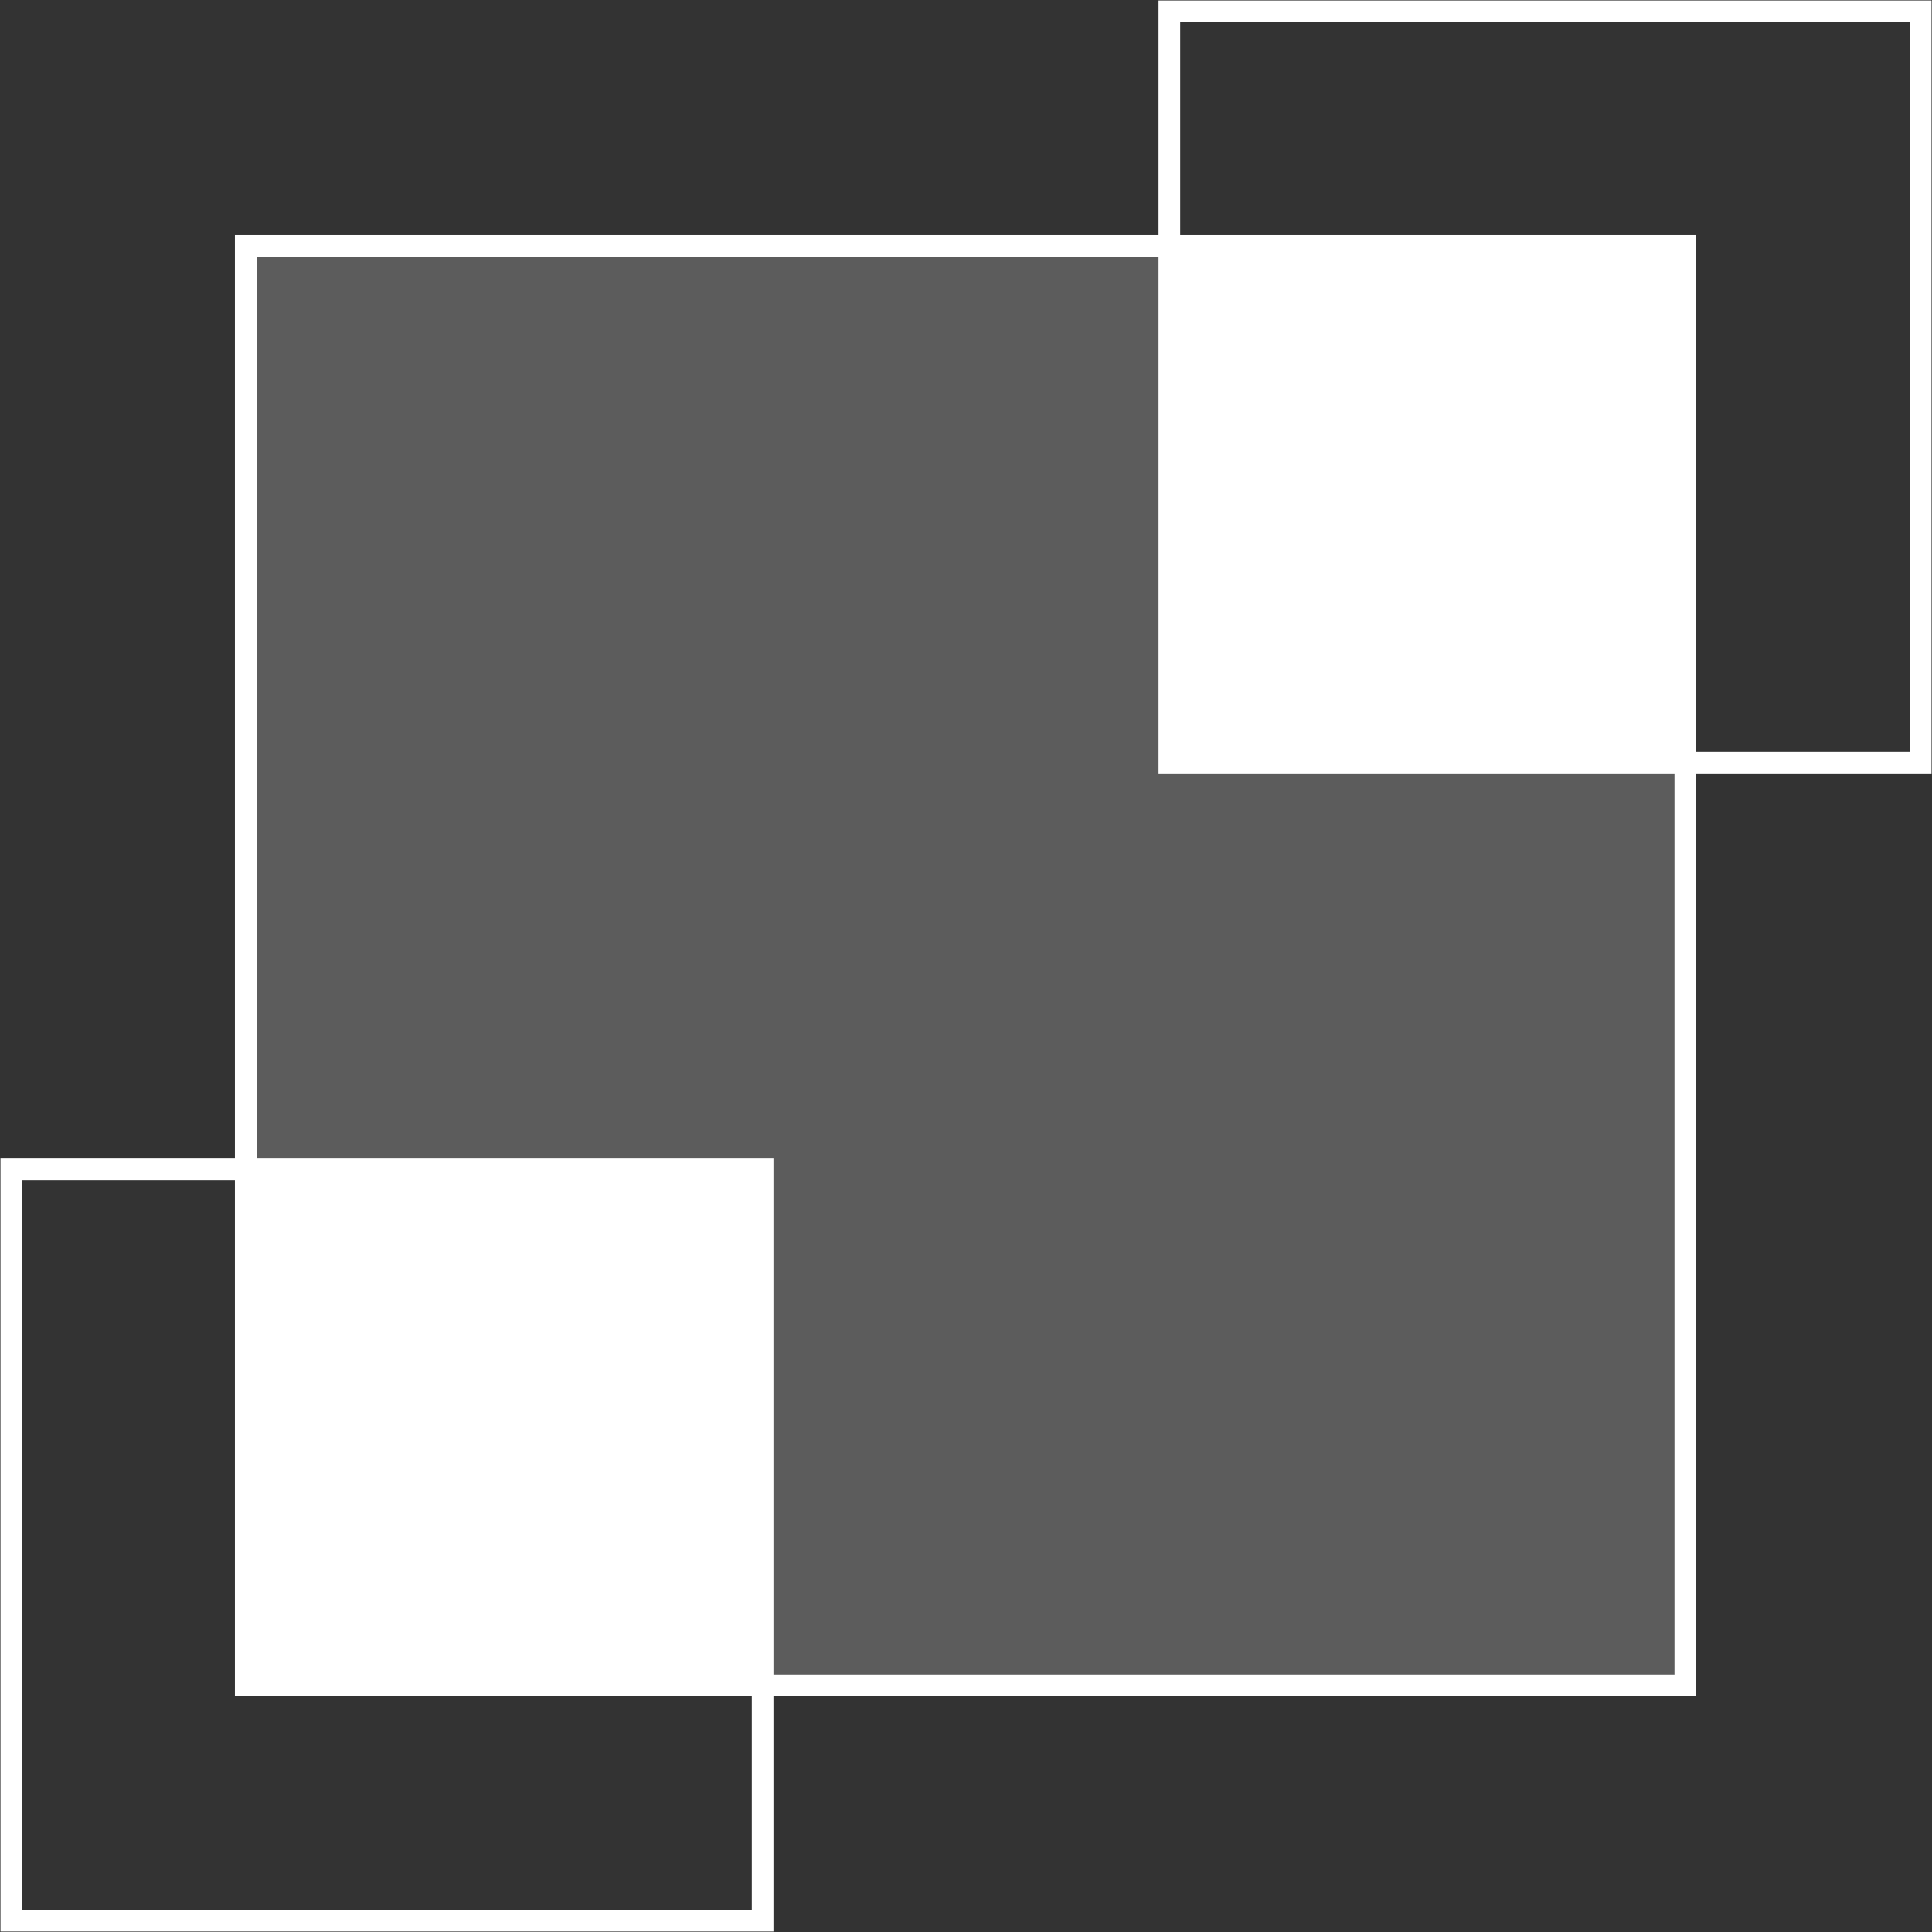 <?xml version="1.0" encoding="UTF-8"?>
<!DOCTYPE svg PUBLIC "-//W3C//DTD SVG 1.1//EN" "http://www.w3.org/Graphics/SVG/1.1/DTD/svg11.dtd">
<!-- Creator: CorelDRAW 2020 (64-Bit) -->
<svg xmlns="http://www.w3.org/2000/svg" xml:space="preserve" width="17.583mm" height="17.583mm" version="1.1" style="shape-rendering:geometricPrecision; text-rendering:geometricPrecision; image-rendering:optimizeQuality; fill-rule:evenodd; clip-rule:evenodd"
viewBox="0 0 20.52 20.52"
 xmlns:xlink="http://www.w3.org/1999/xlink"
 xmlns:xodm="http://www.corel.com/coreldraw/odm/2003">
 <rect x="0" y="0" width="20.52" height="20.52" fill="#333333" stroke="none"/>
 <defs>
  <style type="text/css">
   <![CDATA[
    .str0 {stroke:white;stroke-width:0.23;stroke-miterlimit:22.926}
    .fil2 {fill:none}
    .fil1 {fill:white}
    .fil0 {fill:white;fill-opacity:0.2}
   ]]>
  </style>
 </defs>
 <g id="图层_x0020_1">
  <g id="_1531325788656">
   <polygon class="fil0" points="2.61,2.61 17.91,2.61 17.91,17.91 2.61,17.91 "/>
   <rect class="fil1" x="2.61" y="12.42" width="5.48" height="5.48"/>
   <rect class="fil1" x="12.42" y="2.61" width="5.48" height="5.48"/>
   <g>
    <rect class="fil2 str0" x="0.12" y="12.42" width="7.98" height="7.98"/>
    <rect class="fil2 str0" x="12.42" y="0.12" width="7.98" height="7.98"/>
    <rect class="fil2 str0" x="2.61" y="2.61" width="15.29" height="15.29"/>
   </g>
  </g>
 </g>
</svg>
